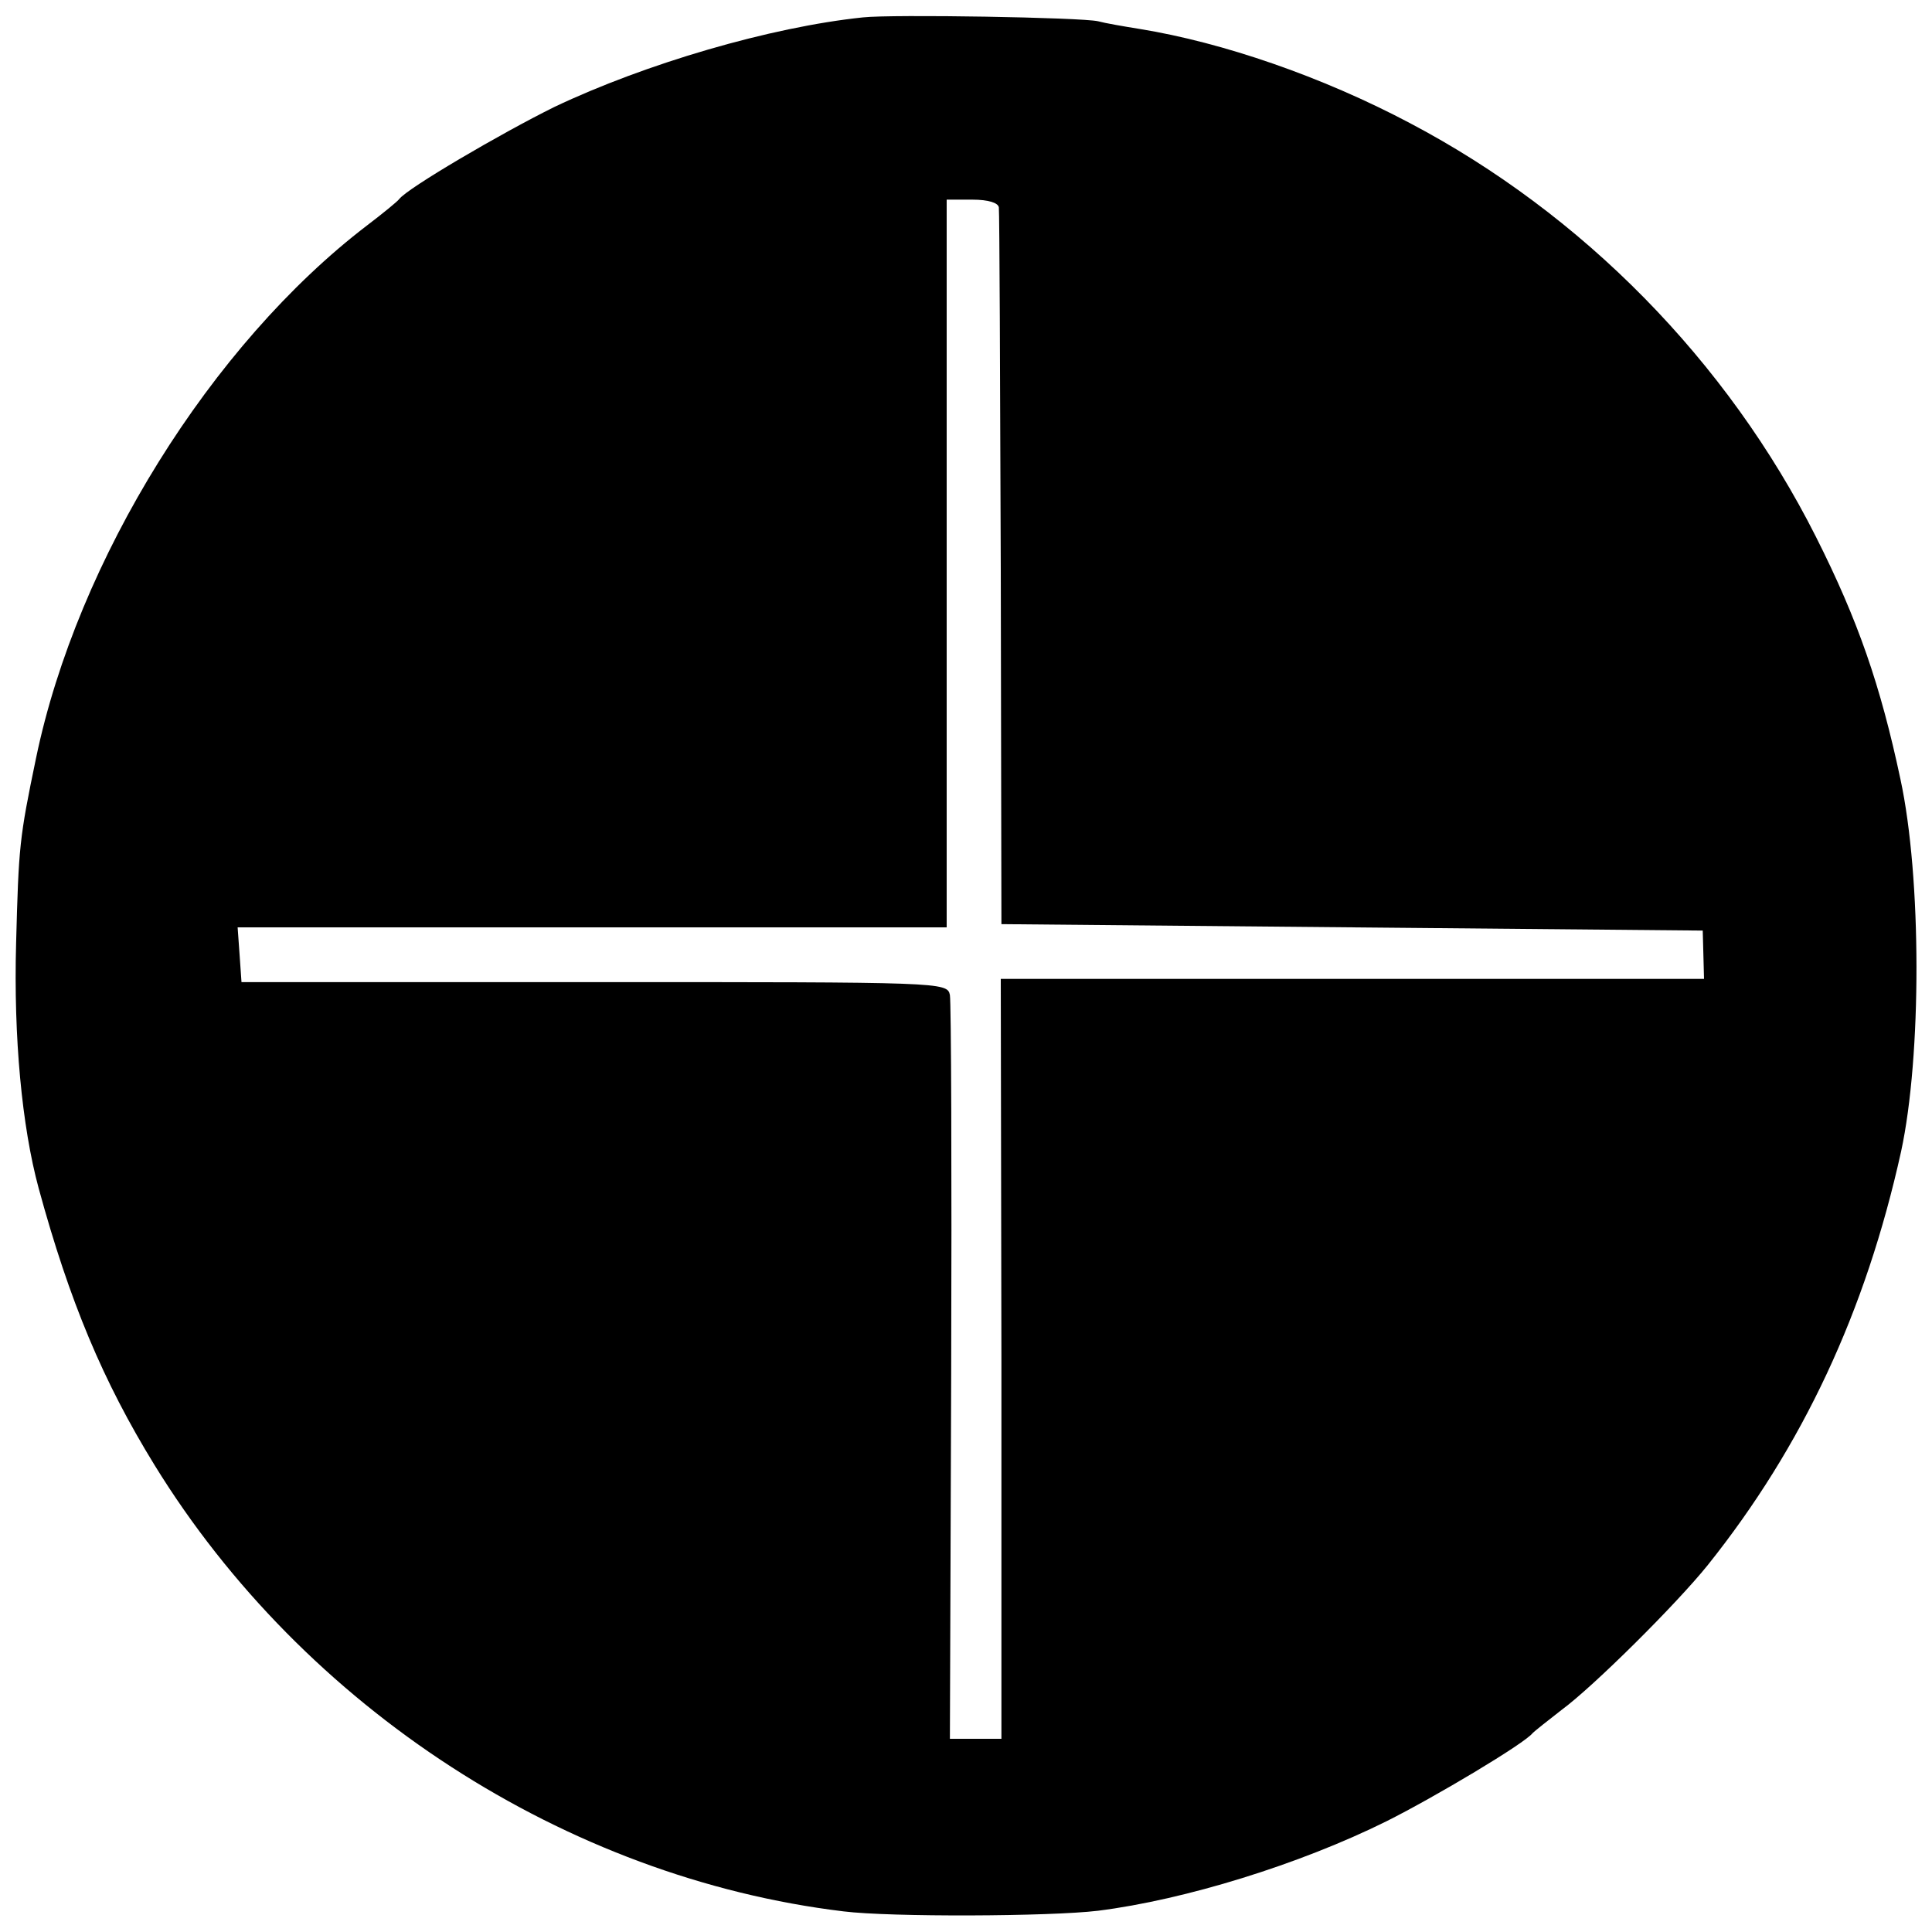 <?xml version="1.0" standalone="no"?>
<!DOCTYPE svg PUBLIC "-//W3C//DTD SVG 20010904//EN"
 "http://www.w3.org/TR/2001/REC-SVG-20010904/DTD/svg10.dtd">
<svg version="1.0" xmlns="http://www.w3.org/2000/svg"
 width="300pt" height="300pt" viewBox="0 0 300 300"
 preserveAspectRatio="xMidYMid meet">
<g transform="translate(0,300) scale(0.1,-0.1)"
fill="#000000" stroke="none">
<path d="M1340 2973 c-144 -15 -338 -72 -479 -139 -83 -41 -228 -126 -241
-143 -3 -4 -25 -22 -50 -41 -242 -185 -450 -519 -514 -827 -26 -125 -27 -137
-31 -288 -4 -146 9 -284 35 -380 48 -176 100 -300 180 -430 232 -377 639 -641
1070 -693 73 -9 320 -8 395 1 135 17 313 72 448 139 74 37 215 121 227 137 3
3 23 19 45 36 49 36 178 164 227 225 147 184 245 393 300 642 32 148 32 425
-1 578 -31 146 -66 247 -131 376 -138 274 -363 502 -631 643 -136 72 -290 125
-419 146 -25 4 -54 9 -65 12 -26 6 -319 11 -365 6z m211 -295 c1 -7 2 -260 3
-563 l1 -550 545 -5 544 -5 1 -37 1 -38 -546 0 -546 0 1 -590 0 -590 -40 0
-40 0 2 567 c1 313 0 577 -2 588 -4 20 -12 20 -552 20 l-548 0 -3 43 -3 42
550 0 551 0 0 565 0 565 40 0 c25 0 40 -5 41 -12z"/>
</g>
</svg>
